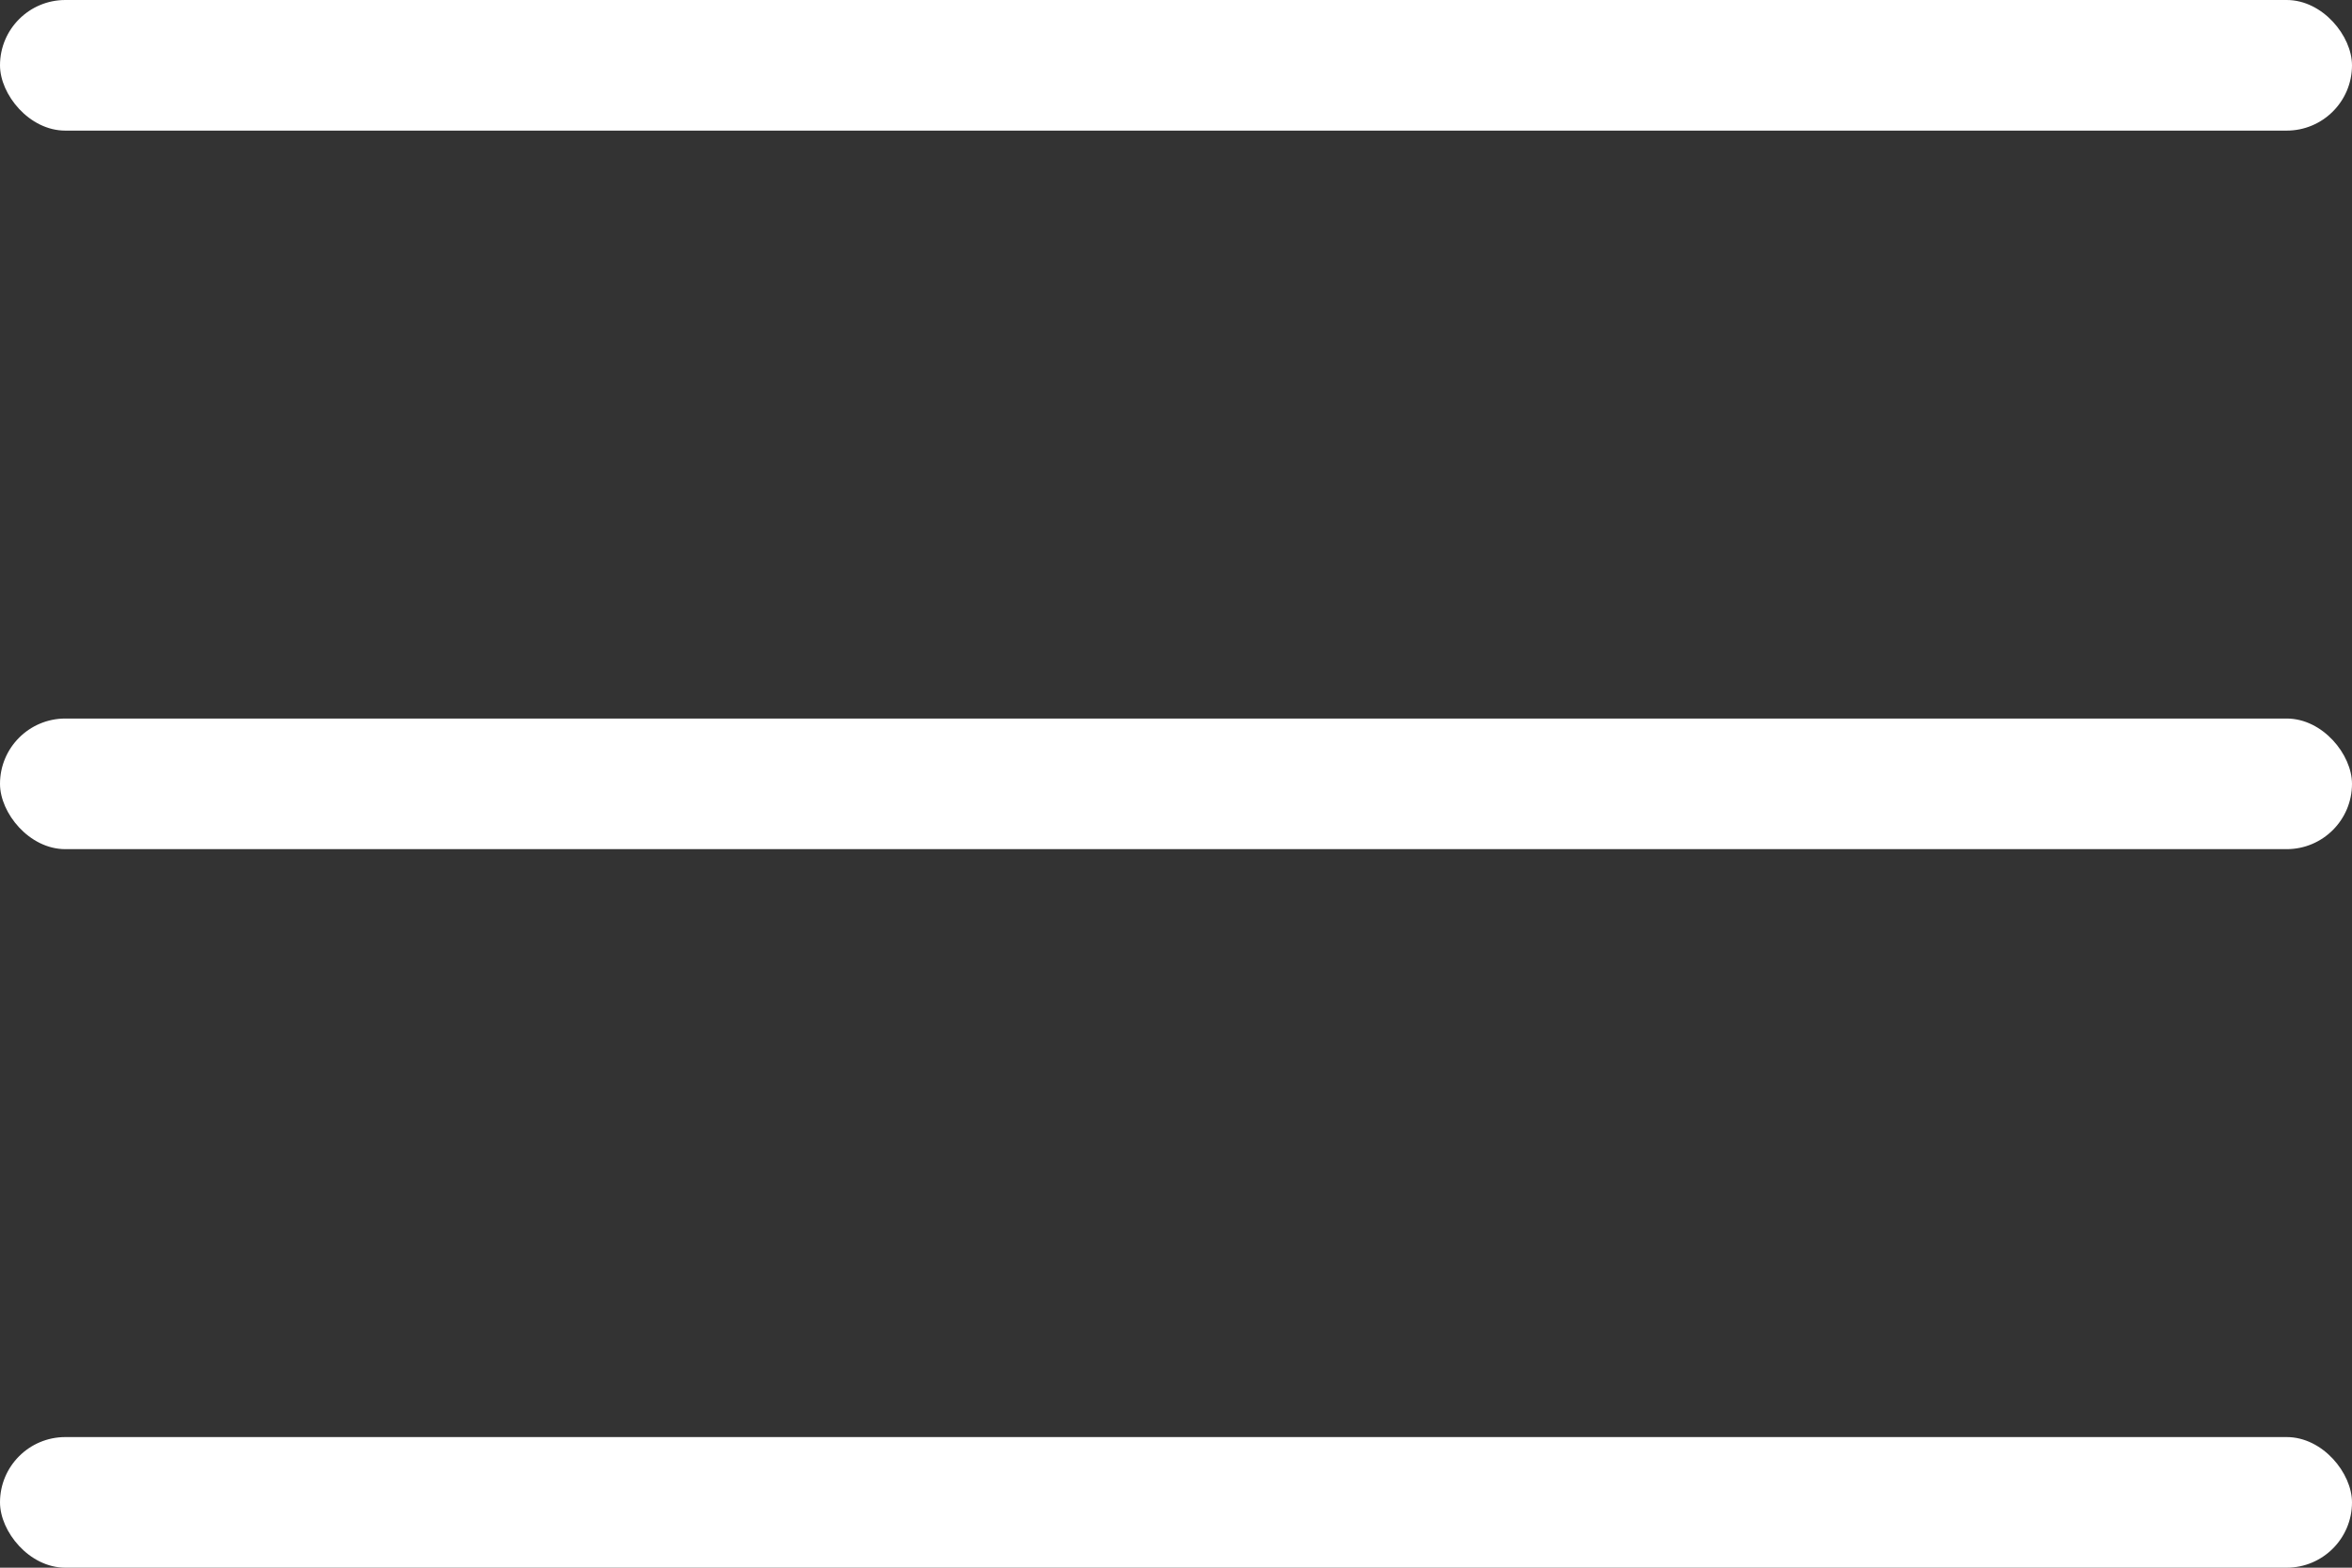 <?xml version="1.0" encoding="UTF-8" standalone="no"?>
<svg
   xmlns:dc="http://purl.org/dc/elements/1.1/"
   xmlns:cc="http://creativecommons.org/ns#"
   xmlns:rdf="http://www.w3.org/1999/02/22-rdf-syntax-ns#"
   xmlns:svg="http://www.w3.org/2000/svg"
   xmlns="http://www.w3.org/2000/svg"
   xmlns:sodipodi="http://sodipodi.sourceforge.net/DTD/sodipodi-0.dtd"
   xmlns:inkscape="http://www.inkscape.org/namespaces/inkscape"
   viewBox="0 0 161.67 107.78"
   id="svg2"
   version="1.1"
   inkscape:version="0.91 r13725"
   sodipodi:docname="burger-menu.svg">
  <rect x="0" y="0" width="161.67" height="107.78" fill="#333333" stroke="none"/>
  <sodipodi:namedview
     pagecolor="#ffffff"
     bordercolor="#666666"
     borderopacity="1"
     objecttolerance="10"
     gridtolerance="10"
     guidetolerance="10"
     inkscape:pageopacity="0"
     inkscape:pageshadow="2"
     inkscape:window-width="1920"
     inkscape:window-height="1017"
     id="namedview18"
     showgrid="false"
     inkscape:zoom="2.1896456"
     inkscape:cx="50.008093"
     inkscape:cy="53.889999"
     inkscape:window-x="-8"
     inkscape:window-y="-8"
     inkscape:window-maximized="1"
     inkscape:current-layer="svg2" />
  <defs
     id="defs4">
    <style
       id="style6">.cls-1{fill:#32343d;}</style>
  </defs>
  <title
     id="title8">burger-menu</title>
  <g
     id="Vrstva_2"
     data-name="Vrstva 2">
    <g
       id="s_galerií"
       data-name="s galerií">
      <rect
         class="cls-1"
         y="98.8"
         width="161.67"
         height="8.98"
         rx="4.49"
         ry="4.49"
         id="rect12"
         style="fill:#ffffff;fill-opacity:1" />
      <rect
         class="cls-1"
         y="49.4"
         width="161.67"
         height="8.98"
         rx="4.49"
         ry="4.49"
         id="rect14"
         style="fill:#ffffff;fill-opacity:1" />
      <rect
         class="cls-1"
         width="161.67"
         height="8.98"
         rx="4.49"
         ry="4.49"
         id="rect16"
         style="fill:#ffffff;fill-opacity:1" />
    </g>
  </g>
</svg>
